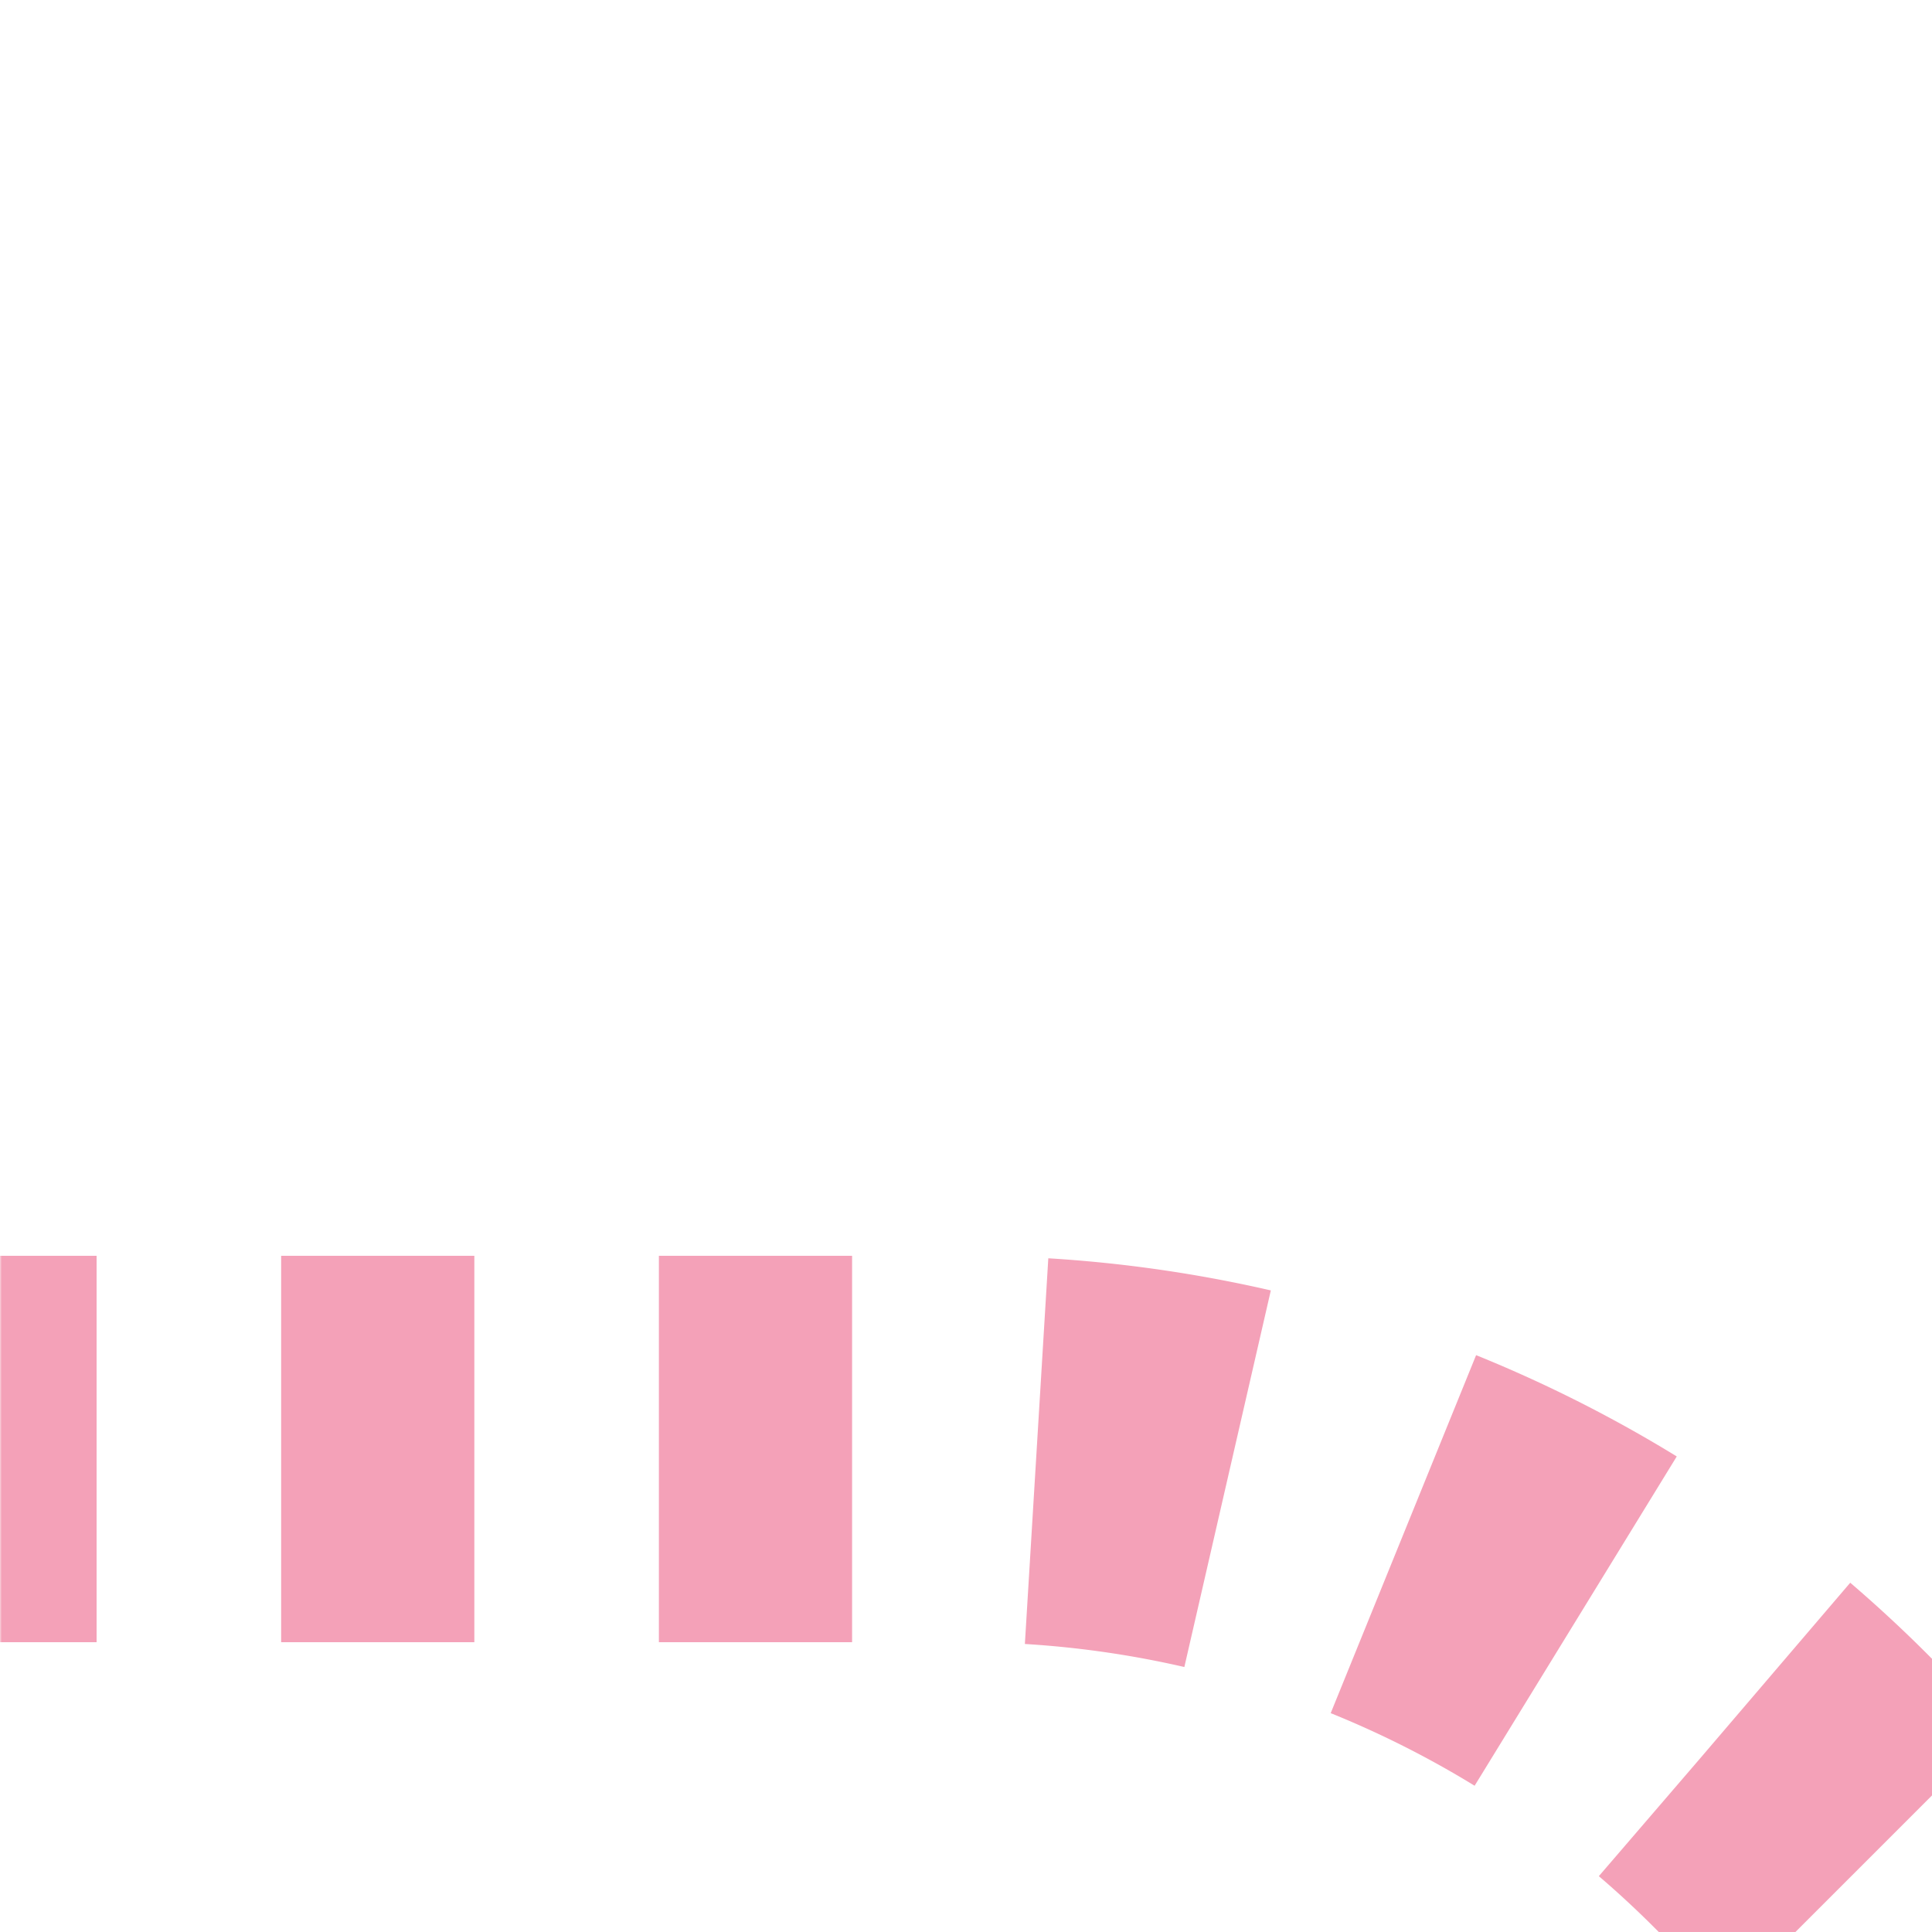 <?xml version="1.0" encoding="UTF-8"?>
<svg xmlns="http://www.w3.org/2000/svg" width="500" height="500">
 <title>ext-STR2+r pink</title>
 <defs>
  <mask id="1">
   <circle r="999" fill="#FFF"/>
   <path d="M 500,500 463.39,463.39 A 301.78,301.78 0 0 0 250,375 H 0" stroke="#000" stroke-width="20" fill="none"/>
  </mask>
 </defs>
 <g mask="url(#1)" stroke="#F4A1B8" stroke-width="100" fill="none">
  <path d="m 0,0 0,0 M -25,375 H 250 a 301.78,301.78 0 0 1 213.39,88.39 L 500,500" stroke-dasharray="50,47.76"/>
 </g>
</svg>